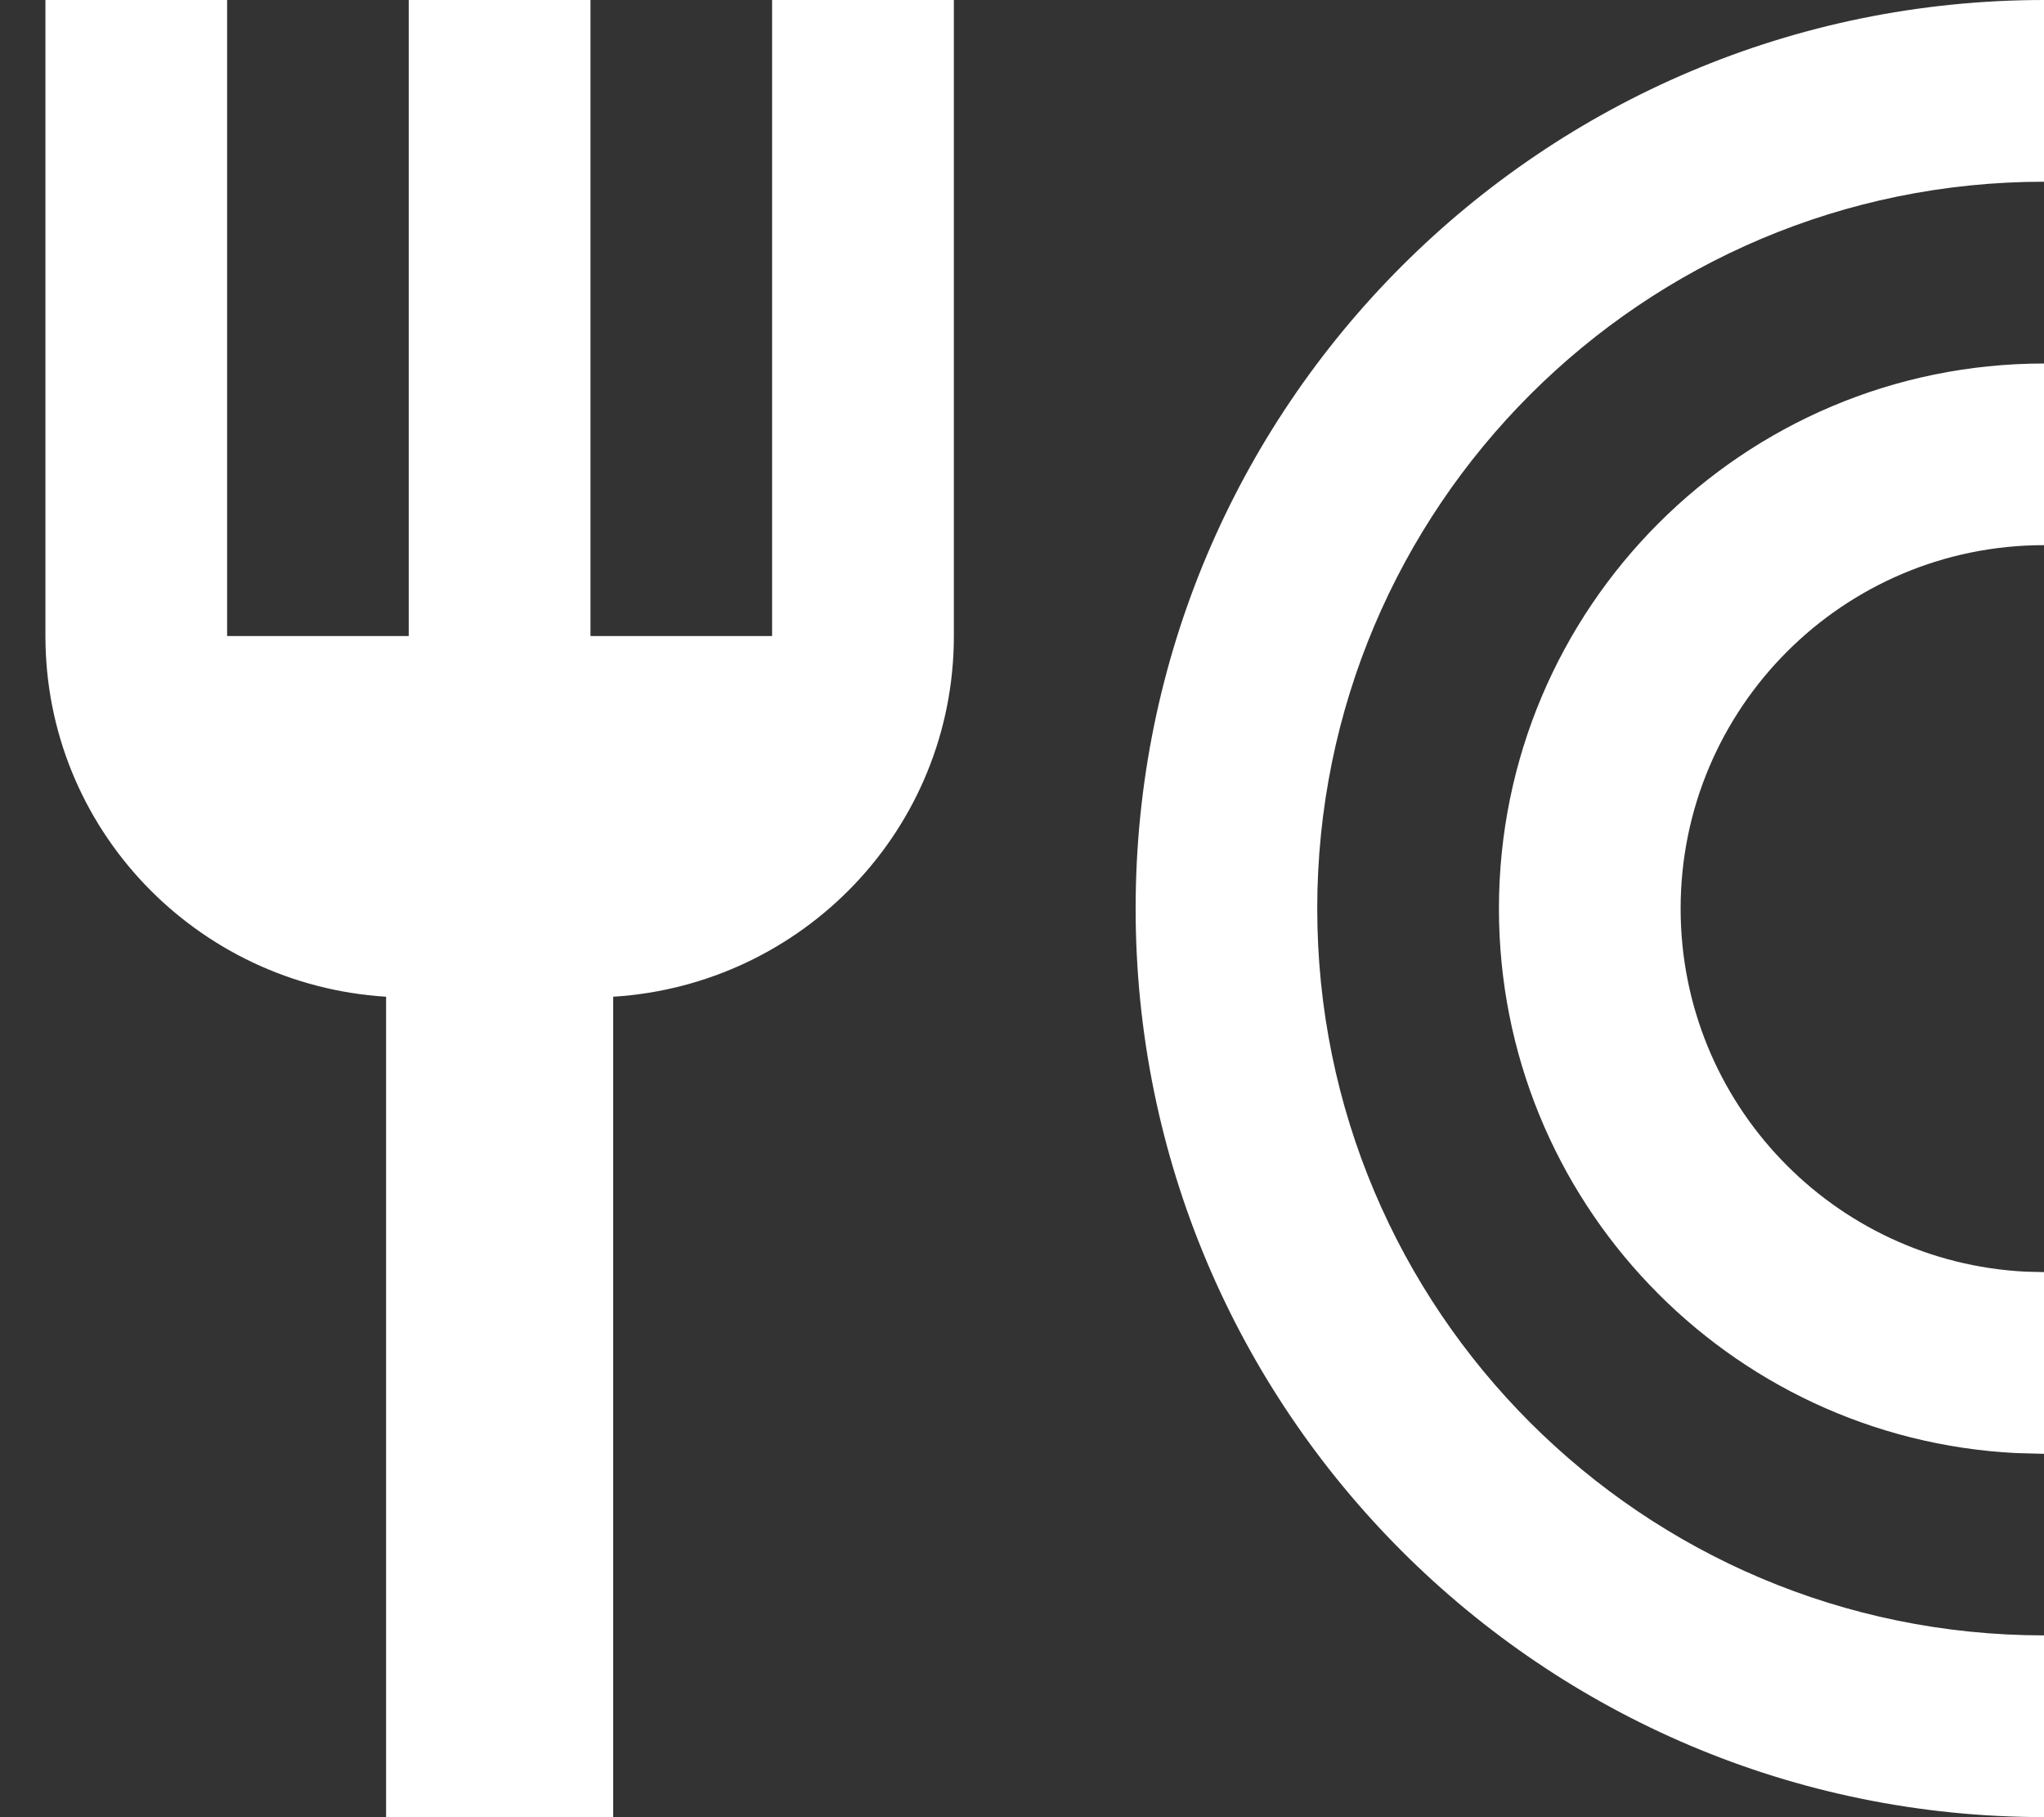 <svg width="27" height="24" viewBox="0 0 27 24" fill="none" xmlns="http://www.w3.org/2000/svg">
<rect x="0" y="0" width="27" height="24" fill="#333333" stroke="none"/>
<path d="M3 0V8.4H5.399V0H7.8V8.4H10.199V0H12.6V8.4C12.599 10.944 10.607 13.008 8.1 13.164V24H5.1V13.164C2.592 13.008 0.6 10.944 0.6 8.4V0H3ZM27 2.4C21.699 2.401 17.4 6.698 17.4 12C17.4 17.302 21.698 21.598 27 21.599V23.999C20.373 23.998 15.001 18.627 15.001 12C15.001 5.373 20.373 0.001 27 0V2.4ZM27 7.2C24.349 7.2 22.2 9.35 22.2 12.001C22.201 14.569 24.217 16.666 26.753 16.795L27 16.801V19.201L26.63 19.191C22.826 18.999 19.8 15.853 19.8 12.001C19.8 8.025 23.024 4.801 27 4.801V7.2Z" fill="white"/>
</svg>

